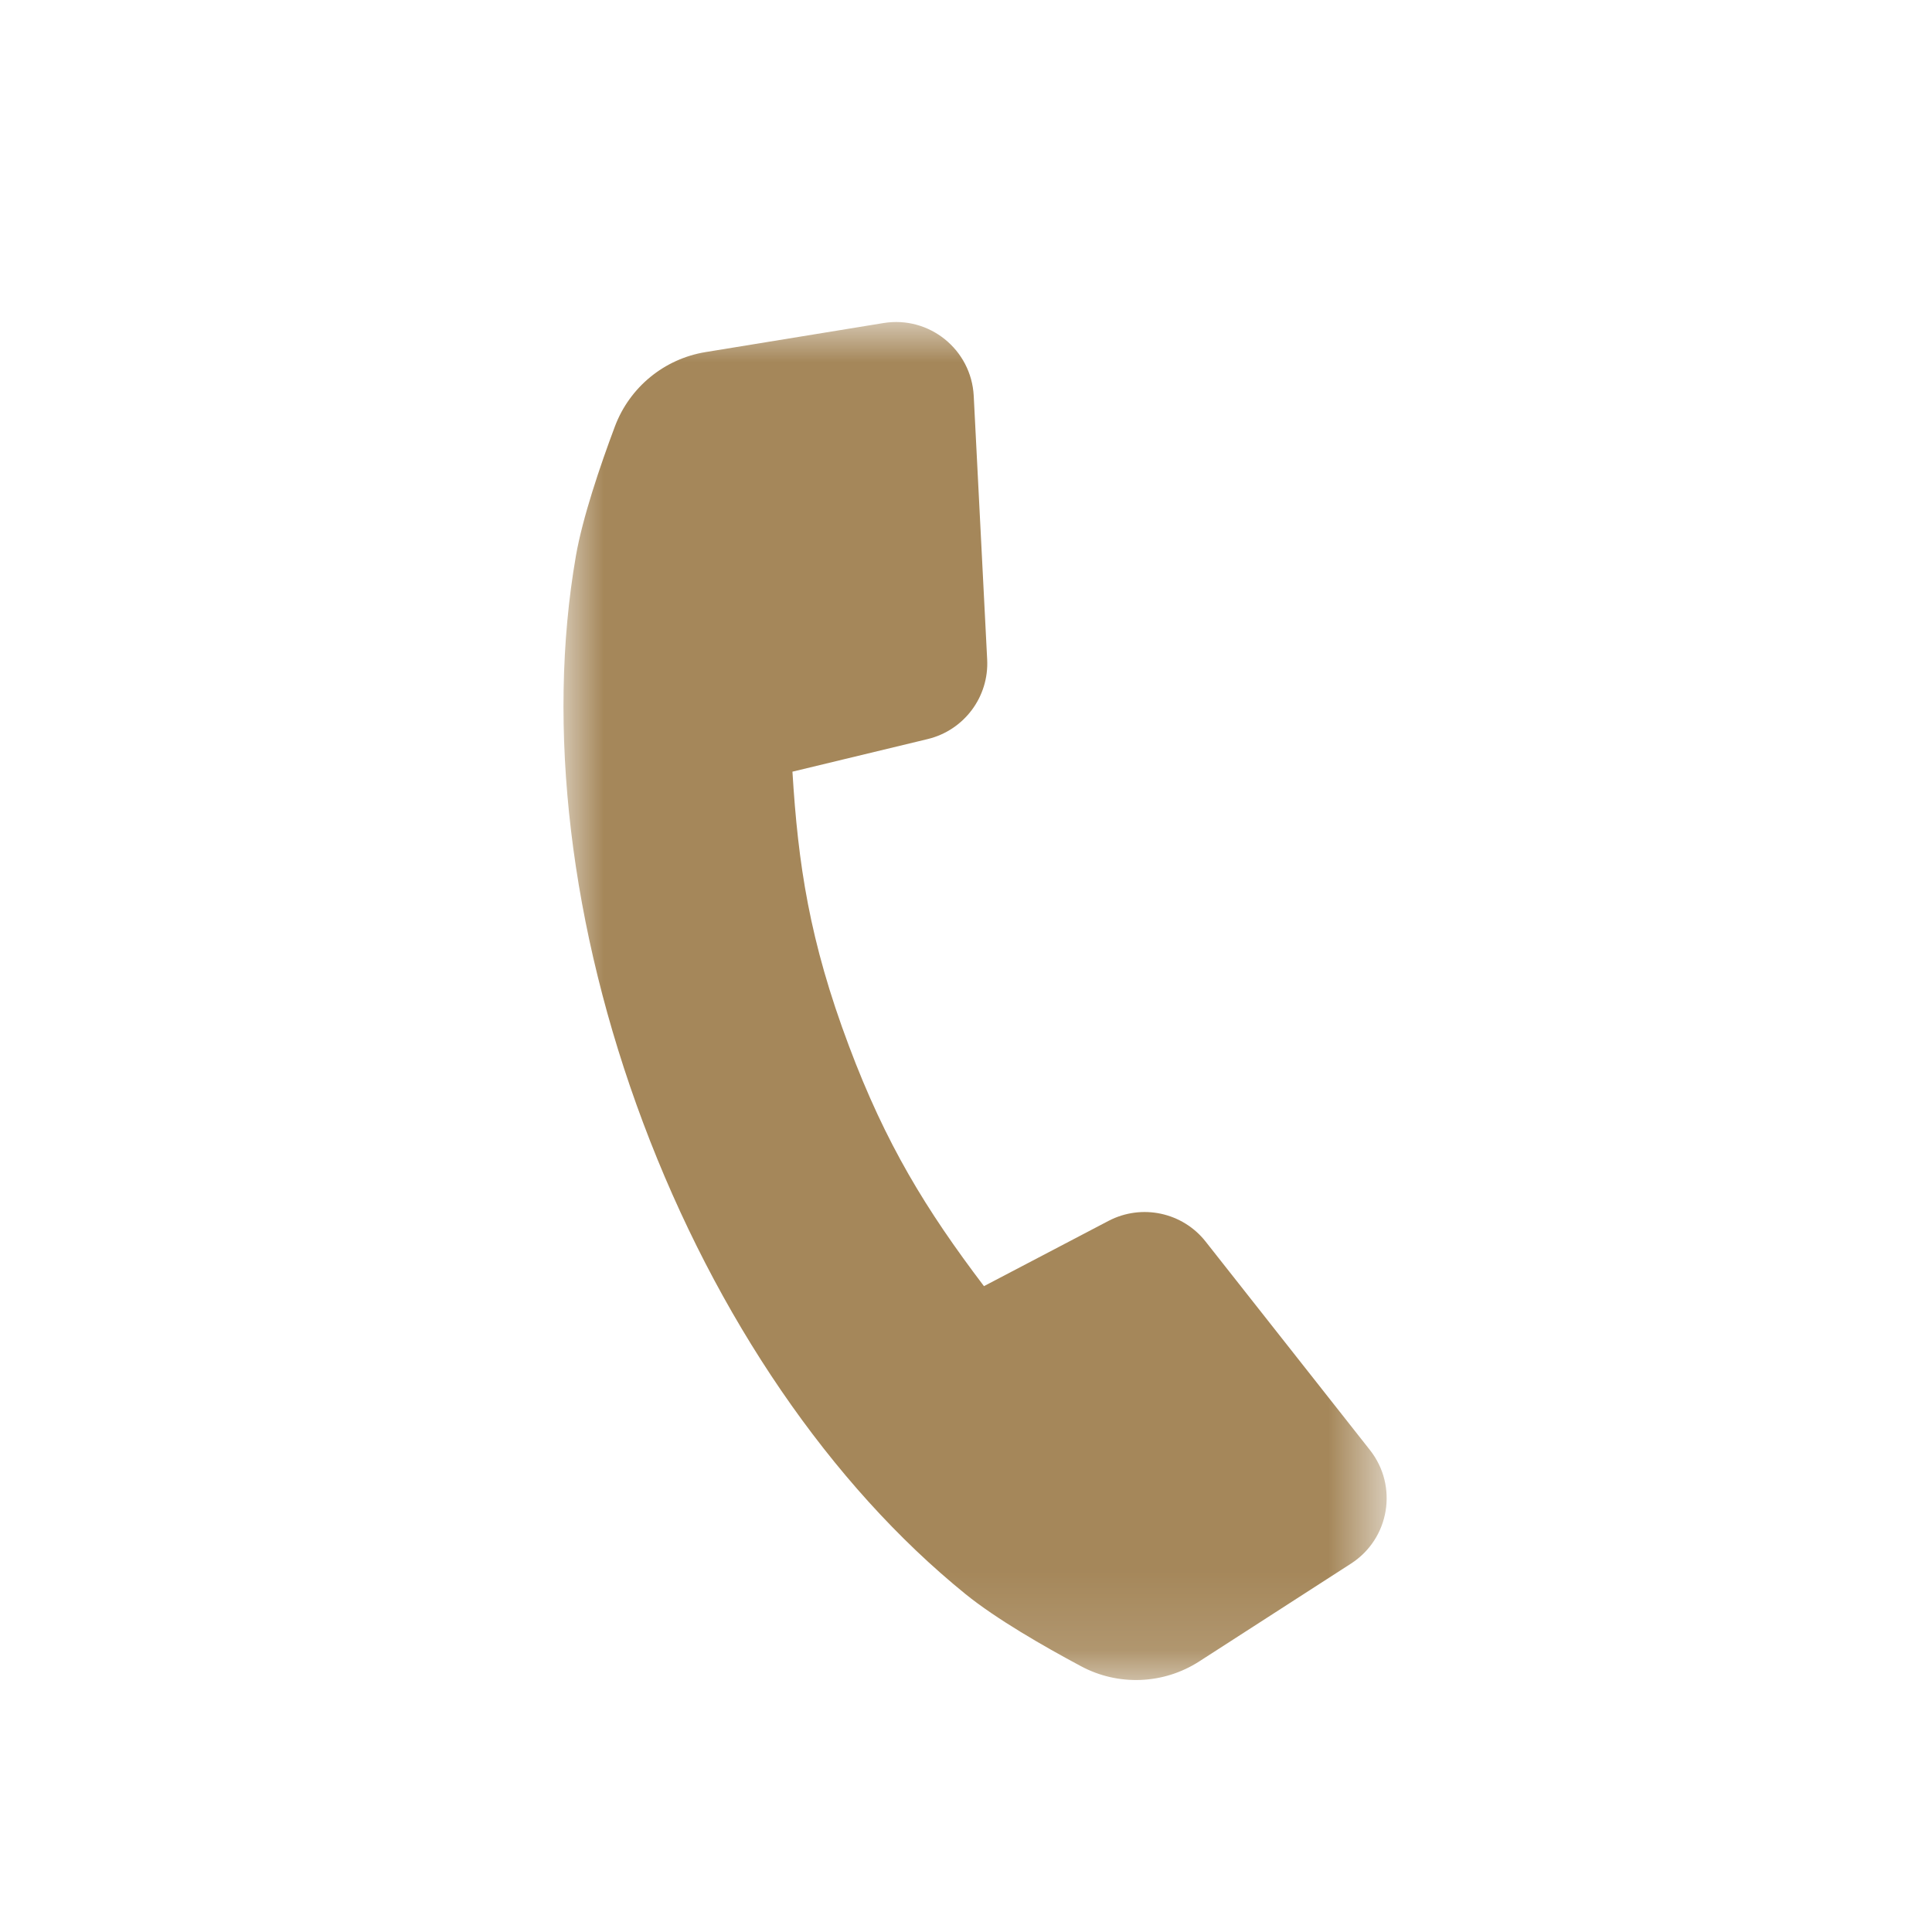 <?xml version="1.0" encoding="UTF-8"?>
<svg width="24px" height="24px" viewBox="0 0 24 24" version="1.1" xmlns="http://www.w3.org/2000/svg" xmlns:xlink="http://www.w3.org/1999/xlink">
    <title>icon_tel</title>
    <defs>
        <polygon id="path-1" points="2.02800016e-16 0 10.226 0 10.226 16.87 2.02800016e-16 16.87"></polygon>
    </defs>
    <g id="icon_tel" stroke="none" stroke-width="1" fill="none" fill-rule="evenodd">
        <g id="Group-3" transform="translate(7, 4)">
            <mask id="mask-2" fill="white">
                <use xlink:href="#path-1"></use>
            </mask>
            <g id="Clip-2"></g>
            <path d="M10.018,14.013 L7.978,11.425 C7.691,11.059 7.183,10.951 6.771,11.166 L5.223,11.977 C4.504,11.029 4.003,10.213 3.545,8.991 C3.055,7.688 2.914,6.736 2.844,5.586 L4.524,5.181 C4.976,5.072 5.287,4.657 5.263,4.192 L5.096,0.918 C5.066,0.342 4.544,-0.08 3.975,0.013 L1.763,0.374 C1.251,0.458 0.822,0.81 0.639,1.296 C0.452,1.794 0.237,2.431 0.154,2.906 C-0.215,5.032 0.083,7.533 0.99,9.95 C1.897,12.366 3.319,14.446 4.996,15.804 C5.373,16.109 5.956,16.446 6.428,16.698 C6.892,16.947 7.454,16.924 7.897,16.639 L9.782,15.424 C10.262,15.115 10.371,14.461 10.018,14.013" id="Fill-1" fill="#A5875A" mask="url(#mask-2)"></path>
        </g>
    </g>
</svg>